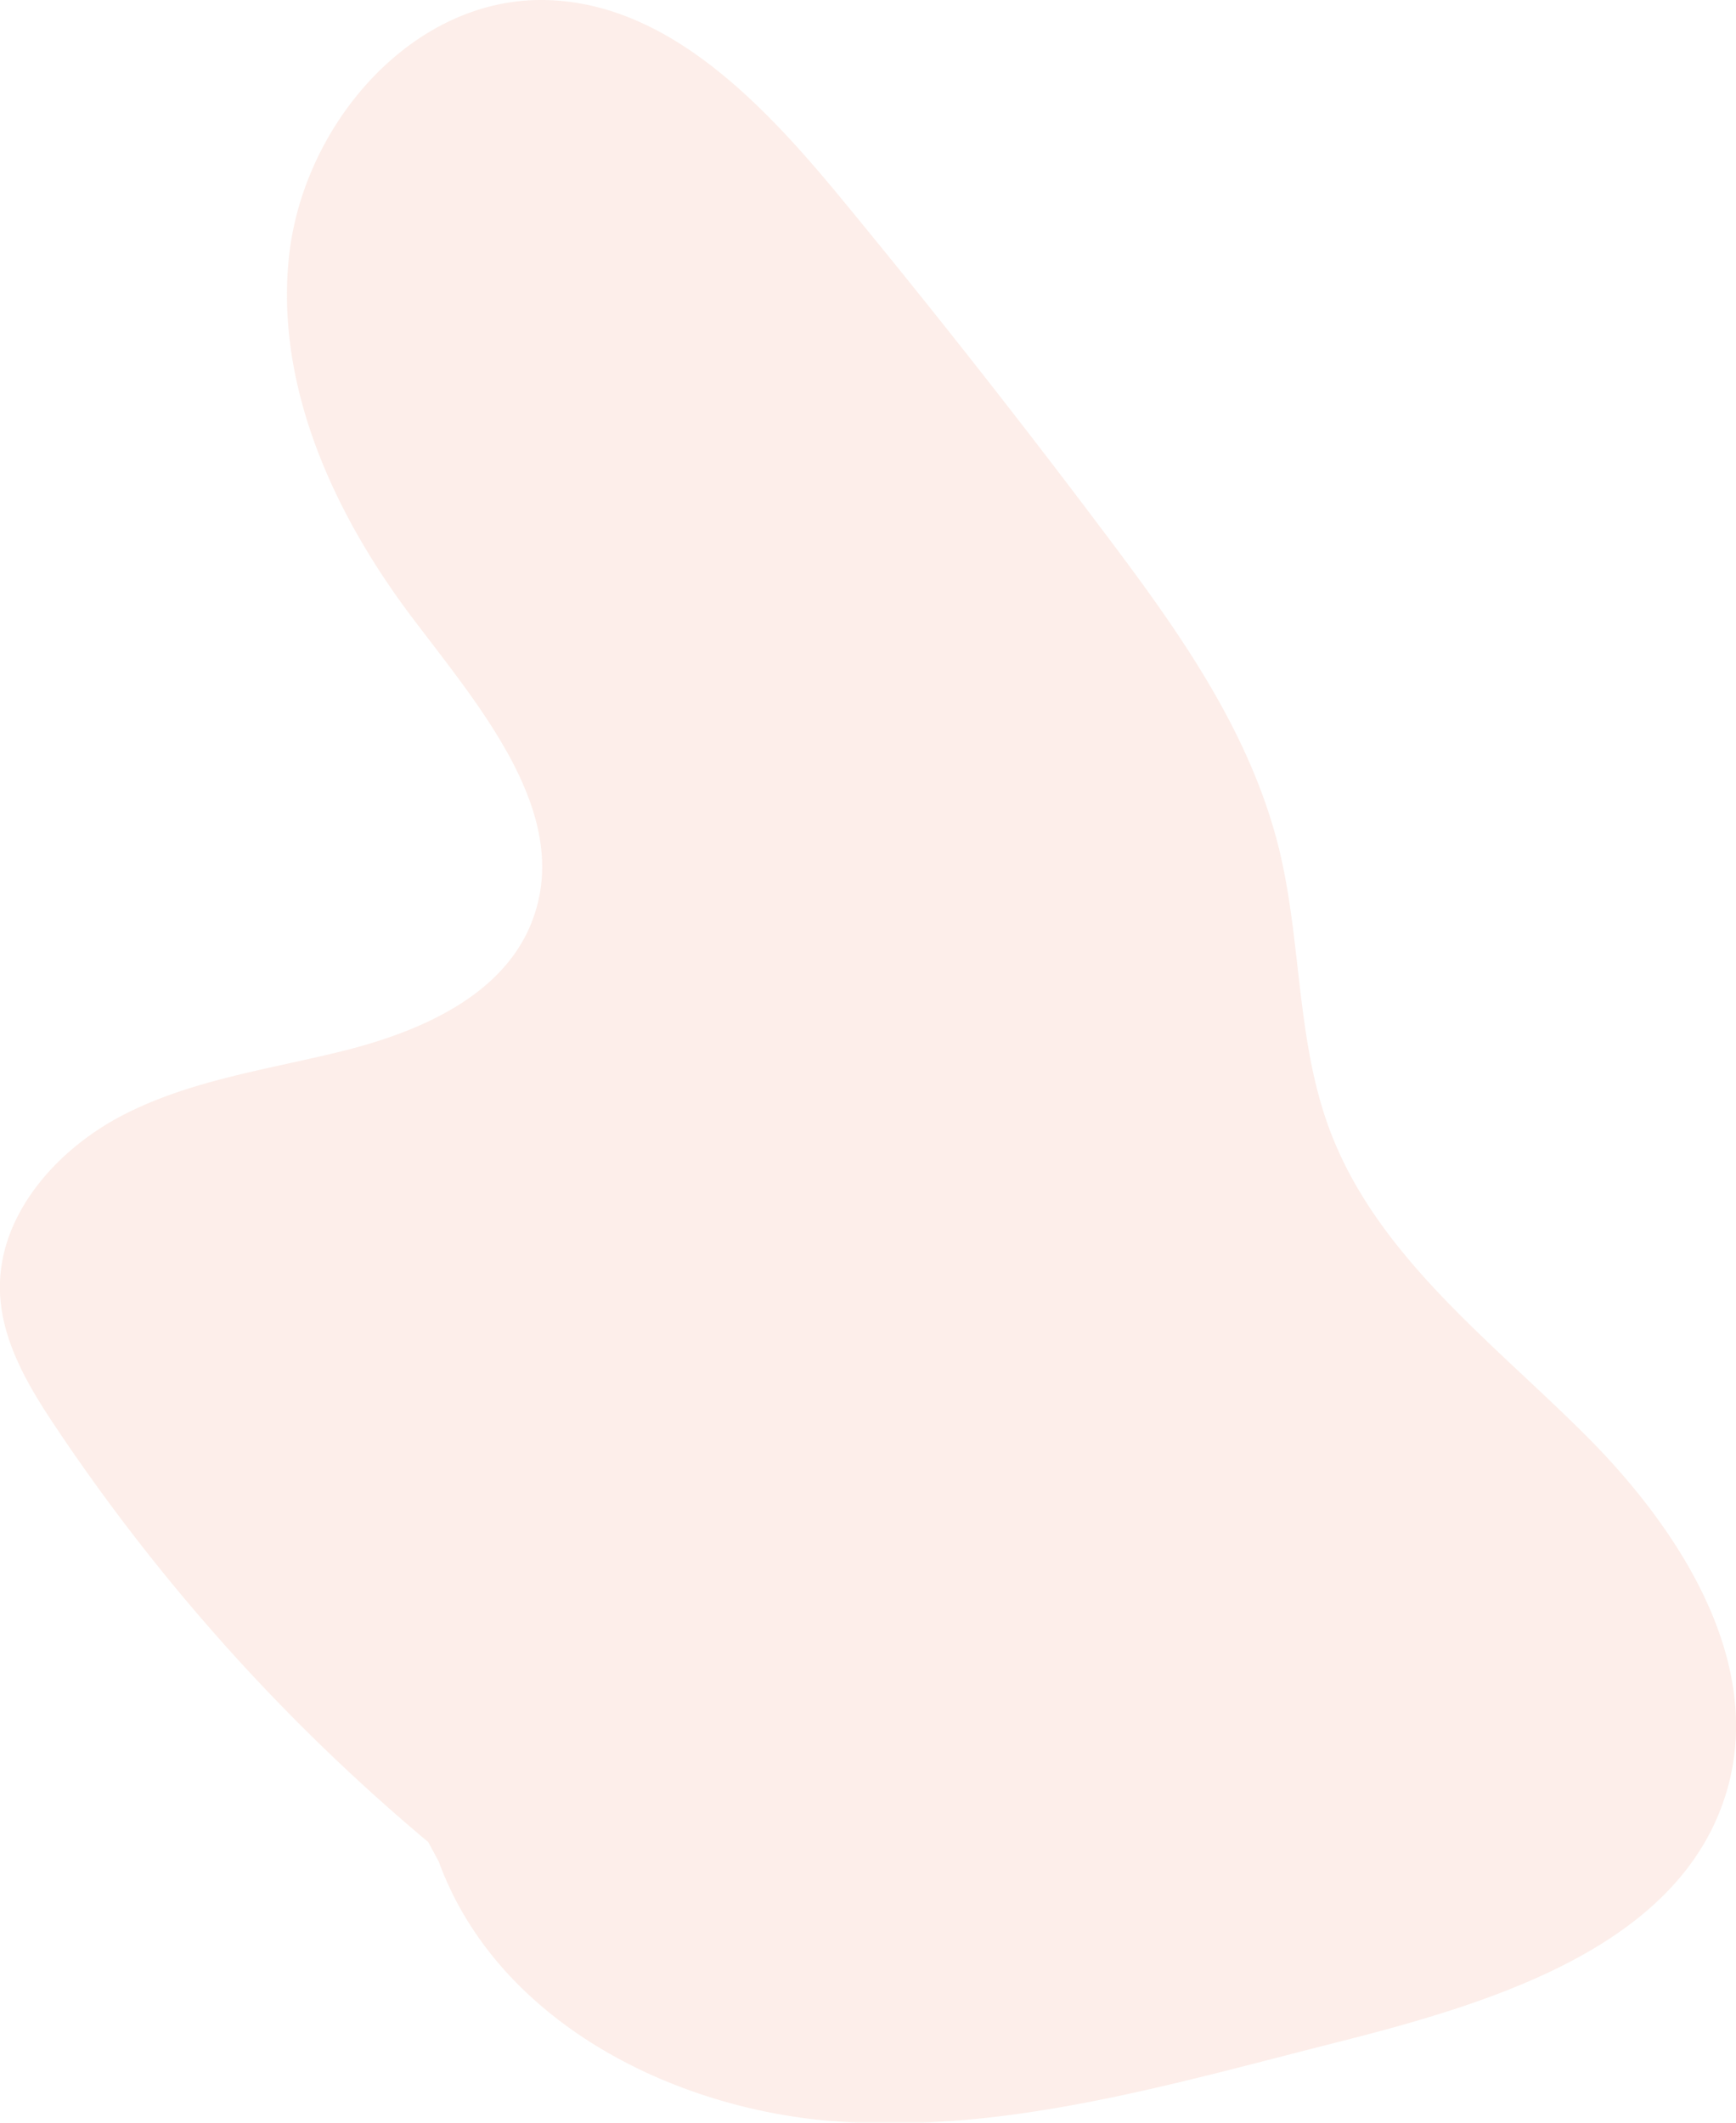 <?xml version="1.0" encoding="UTF-8"?> <svg xmlns="http://www.w3.org/2000/svg" viewBox="0 0 133.45 163.16"> <g id="Слой_2" data-name="Слой 2"> <g id="Layer_1" data-name="Layer 1"> <g style="opacity:0.29"> <path d="M32.92,141.59A151.39,151.39,0,0,1,4.31,109.73C2.2,106.58.15,103.15,0,99.35c-.22-5.87,4.3-11,9.53-13.68s11.18-3.48,16.88-4.9c5.91-1.48,12.28-4.25,14.48-9.93,3.14-8.1-3.77-16.2-9-23.1-6.15-8.06-10.76-18-9.67-28.06S31.59-.09,41.73,0c9.46.09,16.84,7.87,22.86,15.16q10.53,12.77,20.47,26c5.53,7.34,11,15,13.24,24,1.76,7.13,1.33,14.75,3.9,21.64,3.58,9.63,12.32,16.18,19.6,23.43s13.77,17.33,11,27.23c-3.38,12-17.75,16.41-29.86,19.48-12.59,3.18-25.33,7-38.29,6.15s-26.47-7.79-30.92-20" style="fill:#f7c5b5"></path> </g> </g> </g> </svg> 